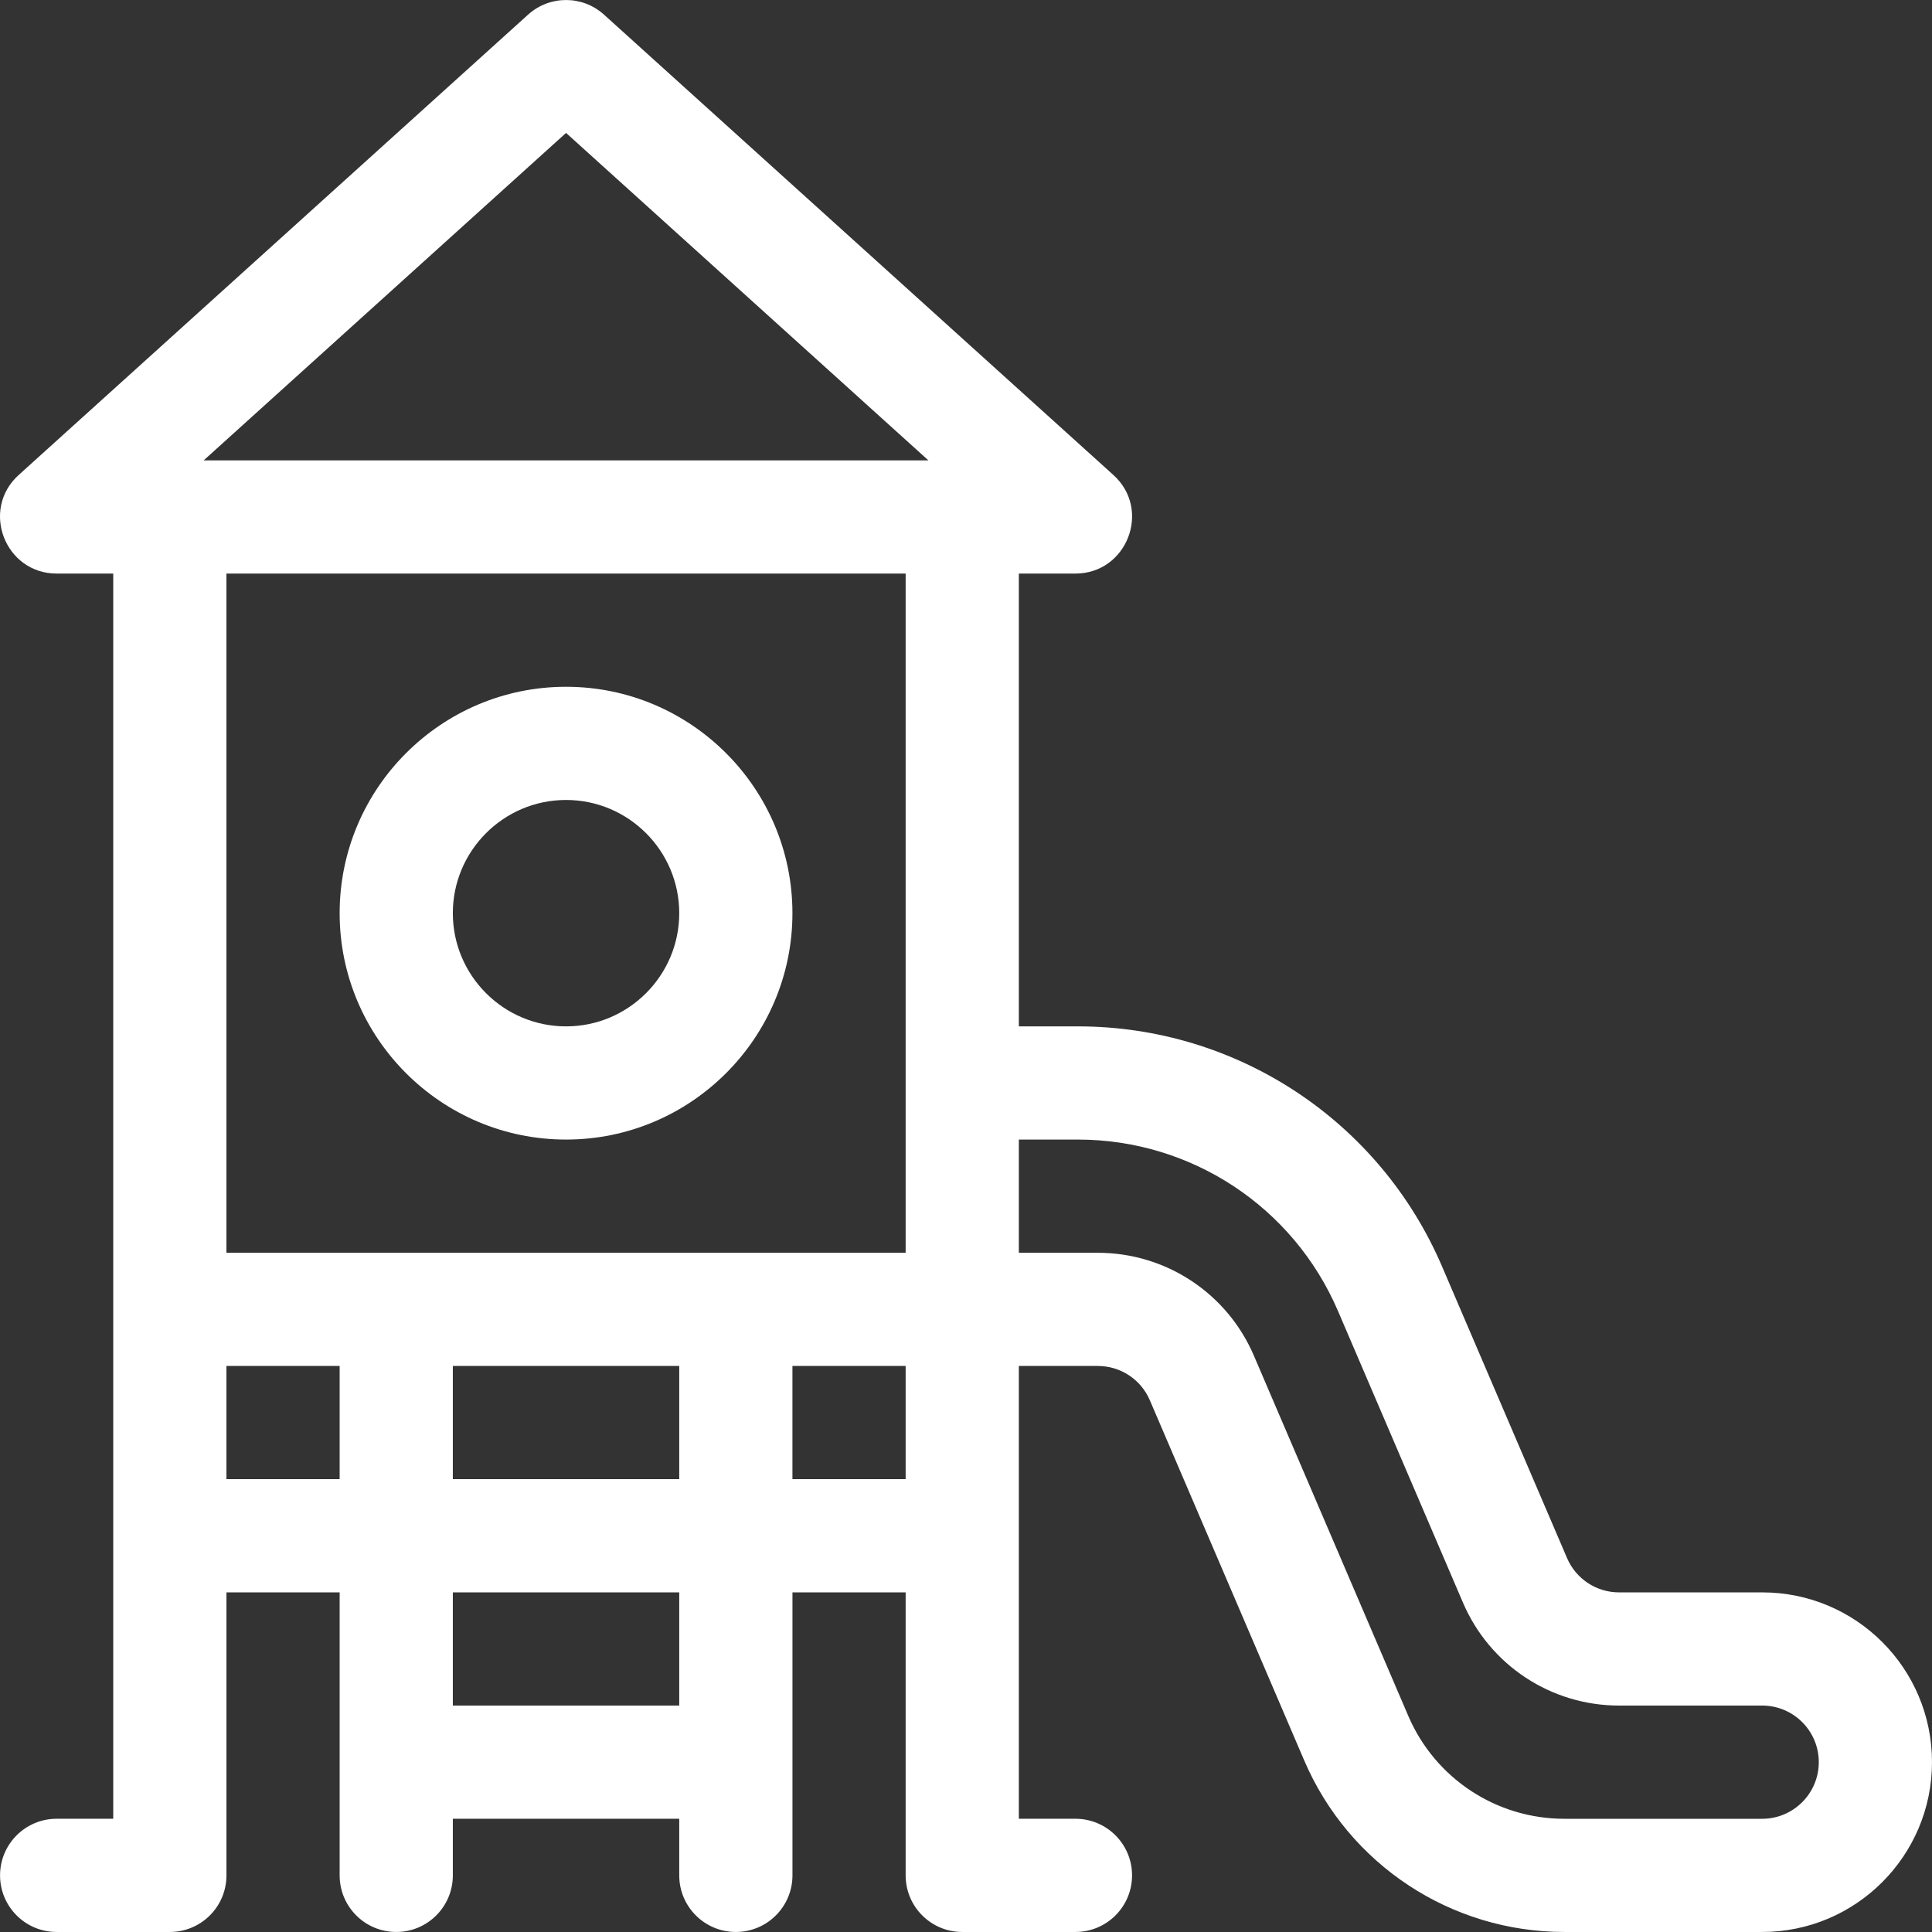 <svg width="80" height="80" viewBox="0 0 80 80" fill="none" xmlns="http://www.w3.org/2000/svg">
<rect x="0" y="0" width="80" height="80" fill="#333333" stroke="none"/>
<g clip-path="url(#clip0)">
<path d="M72.969 65.937H67.042C66.103 65.937 65.257 65.379 64.888 64.516L59.713 52.443C57.125 46.403 51.206 42.5 44.634 42.5H42.188V23.75H44.532C46.667 23.75 47.694 21.105 46.103 19.668L25.01 0.606C24.118 -0.201 22.76 -0.201 21.867 0.606L0.774 19.668C-0.817 21.105 0.21 23.75 2.345 23.75H4.689C4.689 24.265 4.689 74.797 4.689 75.311H2.345C1.051 75.311 0.002 76.361 0.002 77.655C0.002 78.95 1.051 79.999 2.345 79.999H7.033C8.327 79.999 9.377 78.95 9.377 77.655V65.937H14.064V77.655C14.064 78.95 15.113 79.999 16.408 79.999C17.702 79.999 18.751 78.95 18.751 77.655V75.311H28.126V77.655C28.126 78.95 29.175 79.999 30.47 79.999C31.764 79.999 32.814 78.95 32.814 77.655V65.937H37.501V77.655C37.501 78.95 38.55 79.999 39.845 79.999H44.532C45.827 79.999 46.876 78.95 46.876 77.655C46.876 76.361 45.827 75.311 44.532 75.311H42.188C42.188 74.404 42.188 57.329 42.188 56.562H45.459C46.398 56.562 47.243 57.119 47.613 57.982L54.005 72.897C55.854 77.211 60.082 79.999 64.776 79.999H72.969C76.846 79.999 80 76.845 80 72.968C80 69.082 76.855 65.937 72.969 65.937ZM14.064 61.249H9.376V56.562H14.064V61.249ZM28.126 70.624H18.751V65.937H28.126V70.624ZM28.126 61.249H18.751V56.562H28.126V61.249ZM37.501 61.249H32.813V56.562H37.501V61.249ZM37.501 51.875H9.376V23.75H37.501V51.875ZM8.434 19.063L23.439 5.504L38.443 19.063H8.434ZM72.969 75.312H64.775C61.959 75.312 59.422 73.639 58.313 71.05L51.921 56.136C50.812 53.547 48.275 51.875 45.459 51.875H42.188V47.187H44.634C49.328 47.187 53.556 49.975 55.405 54.29L60.579 66.363C61.689 68.952 64.225 70.624 67.042 70.624H72.969C74.264 70.624 75.312 71.672 75.312 72.968C75.312 74.26 74.261 75.312 72.969 75.312Z" fill="white"/>
<path d="M23.439 28.438C18.269 28.438 14.064 32.643 14.064 37.813C14.064 42.982 18.269 47.187 23.439 47.187C28.608 47.187 32.813 42.982 32.813 37.813C32.813 32.643 28.608 28.438 23.439 28.438ZM23.439 42.5C20.854 42.5 18.751 40.397 18.751 37.813C18.751 35.228 20.854 33.125 23.439 33.125C26.023 33.125 28.126 35.228 28.126 37.813C28.126 40.397 26.023 42.5 23.439 42.5Z" fill="white"/>
</g>
<defs>
<clipPath id="clip0">
<rect width="80" height="80" fill="white"/>
</clipPath>
</defs>
</svg>
